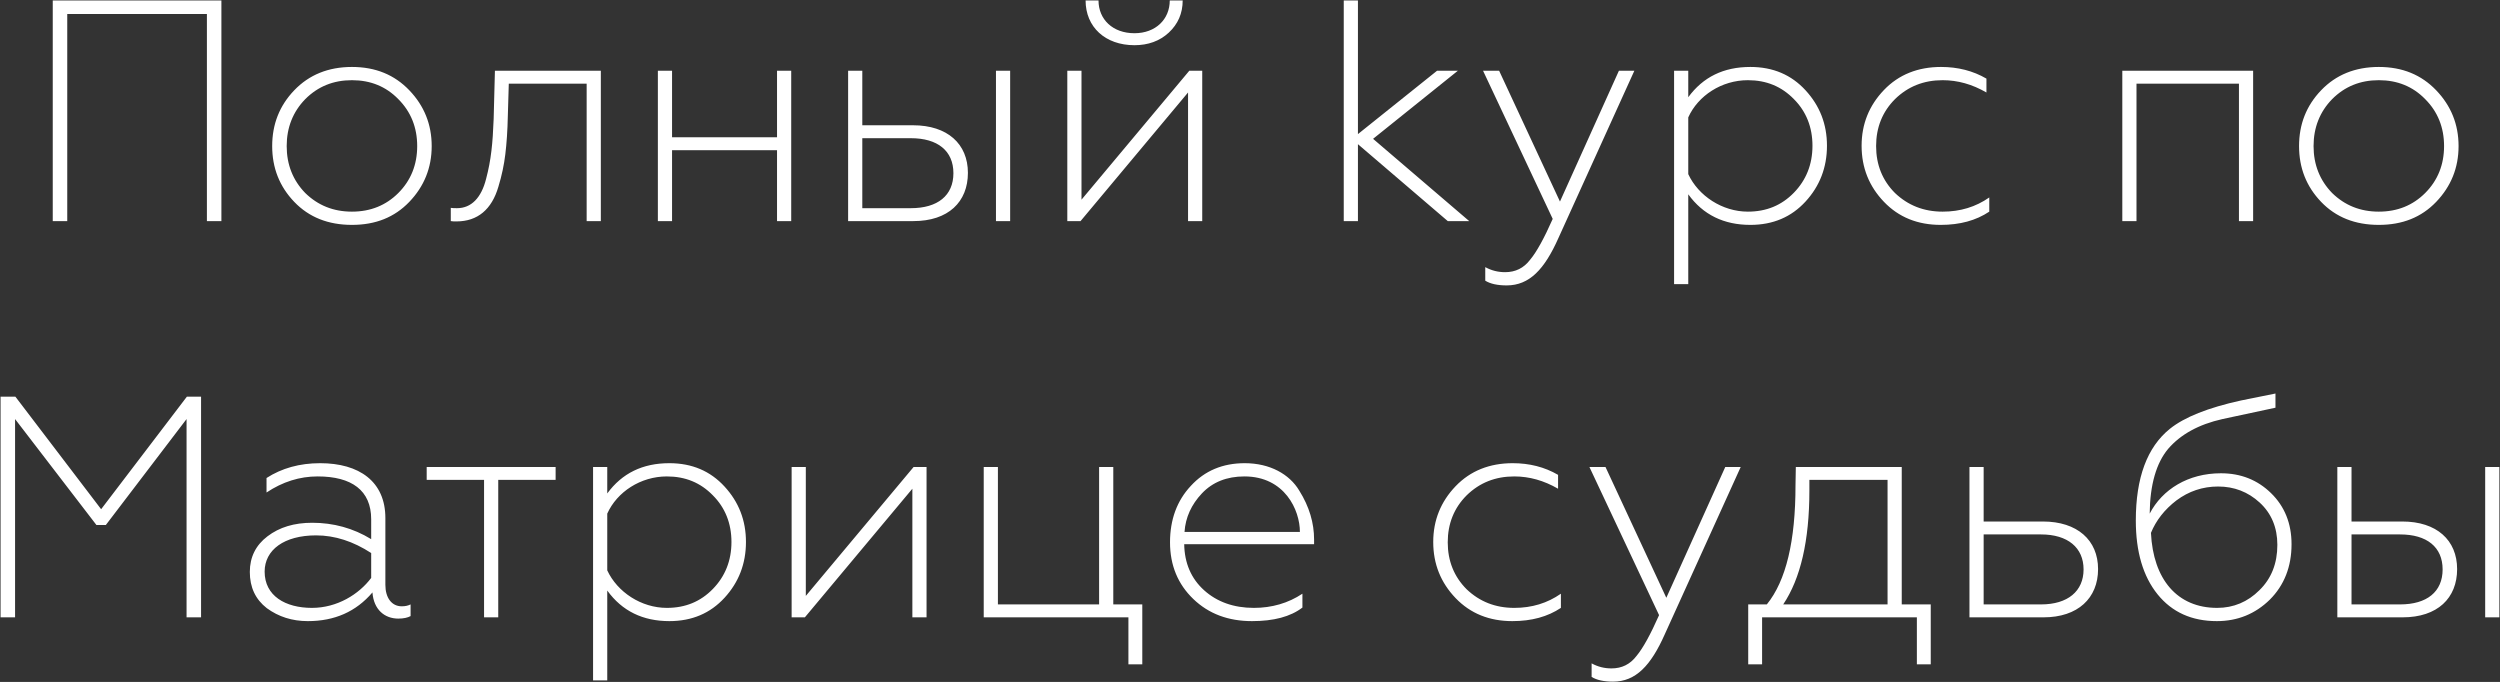 <?xml version="1.0" encoding="UTF-8"?> <svg xmlns="http://www.w3.org/2000/svg" width="2284" height="623" viewBox="0 0 2284 623" fill="none"><rect x="0" y="0" width="2284" height="623" fill="#333333" stroke="none"/> <path d="M61.441 202V12.784H189.025V202H202.273V0.4H48.193V202H61.441ZM278.908 176.368C267.676 164.848 261.916 150.448 261.916 133.456C261.916 116.464 267.676 102.064 278.908 90.544C290.428 79.024 304.54 73.264 321.532 73.264C338.524 73.264 352.636 79.024 363.868 90.544C375.388 102.064 381.148 116.464 381.148 133.456C381.148 150.448 375.388 164.848 363.868 176.368C352.636 187.6 338.524 193.36 321.532 193.36C304.54 193.36 290.428 187.6 278.908 176.368ZM373.948 184.432C387.484 170.32 394.396 153.328 394.396 133.456C394.396 113.584 387.484 96.592 373.948 82.48C360.412 68.368 343.132 61.168 321.532 61.168C299.932 61.168 282.364 68.368 268.828 82.48C255.292 96.592 248.668 113.584 248.668 133.456C248.668 153.328 255.292 170.32 268.828 184.432C282.364 198.544 299.932 205.456 321.532 205.456C343.132 205.456 360.412 198.544 373.948 184.432ZM451.006 108.688C450.142 130.864 448.702 146.128 444.094 163.408C439.774 180.688 430.558 190.192 417.598 190.192C415.294 190.192 413.278 190.192 411.838 189.904V202C413.278 202.288 415.006 202.288 417.022 202.288C436.318 202.288 449.278 191.344 455.326 170.608C458.494 160.24 460.51 150.448 461.662 140.944C462.814 131.44 463.678 119.632 463.966 105.52L464.83 76.432H535.966V202H548.926V64.624H452.158L451.006 108.688ZM613.989 202V137.2H709.893V202H722.853V64.624H709.893V125.392H613.989V64.624H601.029V202H613.989ZM922.874 202V64.624H909.914V202H922.874ZM834.458 202C866.426 202 884.282 184.432 884.282 157.936C884.282 131.44 865.562 114.448 834.17 114.448H787.802V64.624H774.842V202H834.458ZM787.802 126.256H832.154C856.634 126.256 871.034 137.776 871.034 158.224C871.034 178.672 856.634 190.192 832.154 190.192H787.802V126.256ZM987.188 202L1085.4 84.496V202H1098.36V64.624H1086.55L988.052 182.416V64.624H975.092V202H987.188ZM1036.44 41.296C1048.82 41.296 1059.48 37.552 1067.83 29.776C1076.18 22 1080.5 12.208 1080.5 0.4H1068.69C1068.69 17.68 1055.73 30.352 1036.44 30.352C1016.56 30.352 1003.6 17.68 1003.6 0.4H991.796C991.796 24.592 1009.65 41.296 1036.44 41.296ZM1240.61 202V131.728L1322.69 202H1342.28L1254.44 126.832L1331.91 64.624H1312.9L1240.61 122.512V0.4H1227.65V202H1240.61ZM1376.51 260.752C1397.25 260.752 1411.07 246.064 1423.74 217.552L1493.15 64.624H1479.04L1425.18 184.144L1369.6 64.624H1354.91L1418.56 199.984C1410.78 217.552 1403.87 230.224 1397.82 237.424C1392.06 244.912 1384.57 248.656 1375.07 248.656C1368.73 248.656 1362.69 247.216 1356.93 244.048V256.432C1361.53 259.312 1368.16 260.752 1376.51 260.752ZM1599.13 61.168C1574.65 61.168 1555.93 70.384 1542.4 88.816V64.624H1529.44V259.6H1542.4V177.52C1555.93 196.24 1574.94 205.456 1599.13 205.456C1619.87 205.456 1636.57 198.256 1649.53 184.144C1662.49 170.032 1669.12 153.04 1669.12 133.168C1669.12 113.296 1662.49 96.592 1649.53 82.48C1636.57 68.368 1619.87 61.168 1599.13 61.168ZM1596.83 73.264C1613.82 73.264 1627.64 79.024 1638.88 90.544C1650.11 101.776 1655.87 116.176 1655.87 133.168C1655.87 150.16 1650.11 164.56 1638.88 176.08C1627.64 187.6 1613.82 193.36 1596.83 193.36C1573.5 193.36 1551.61 178.96 1542.4 159.088V107.248C1551.32 87.376 1572.92 73.264 1596.83 73.264ZM1773.05 205.456C1790.62 205.456 1805.31 201.424 1817.4 193.36V180.4C1805.02 189.04 1790.91 193.36 1774.78 193.36C1757.5 193.36 1743.1 187.6 1731.29 176.368C1719.77 164.848 1714.01 150.448 1714.01 133.456C1714.01 116.464 1719.77 102.064 1731.29 90.544C1743.1 79.024 1757.5 73.264 1774.78 73.264C1788.6 73.264 1801.85 77.008 1814.81 84.496V71.824C1802.43 64.624 1788.6 61.168 1773.34 61.168C1752.31 61.168 1734.75 68.08 1721.21 82.192C1707.67 96.304 1700.76 113.296 1700.76 133.168C1700.76 153.328 1707.67 170.32 1721.21 184.432C1734.75 198.544 1752.03 205.456 1773.05 205.456ZM1951.9 202V76.432H2045.5V202H2058.46V64.624H1938.94V202H1951.9ZM2130.66 176.368C2119.43 164.848 2113.67 150.448 2113.67 133.456C2113.67 116.464 2119.43 102.064 2130.66 90.544C2142.18 79.024 2156.29 73.264 2173.28 73.264C2190.27 73.264 2204.39 79.024 2215.62 90.544C2227.14 102.064 2232.9 116.464 2232.9 133.456C2232.9 150.448 2227.14 164.848 2215.62 176.368C2204.39 187.6 2190.27 193.36 2173.28 193.36C2156.29 193.36 2142.18 187.6 2130.66 176.368ZM2225.7 184.432C2239.23 170.32 2246.15 153.328 2246.15 133.456C2246.15 113.584 2239.23 96.592 2225.7 82.48C2212.16 68.368 2194.88 61.168 2173.28 61.168C2151.68 61.168 2134.11 68.368 2120.58 82.48C2107.04 96.592 2100.42 113.584 2100.42 133.456C2100.42 153.328 2107.04 170.32 2120.58 184.432C2134.11 198.544 2151.68 205.456 2173.28 205.456C2194.88 205.456 2212.16 198.544 2225.7 184.432ZM13.769 564V382.848L88.073 479.616H96.713L170.441 382.848V564H183.689V362.4H170.729L92.393 465.216L14.057 362.4H0.521V564H13.769ZM284.973 555.36C260.781 555.36 241.773 544.416 241.773 522.24C241.773 502.368 259.629 489.12 288.717 489.12C305.997 489.12 322.701 494.592 339.117 505.248V528C327.885 542.976 308.013 555.36 284.973 555.36ZM281.229 567.456C305.709 567.456 325.293 558.816 340.269 541.248C341.421 557.088 351.501 565.152 363.885 565.152C368.781 565.152 372.525 564.288 375.117 562.848V552.192C372.813 553.344 370.221 553.92 367.053 553.92C357.837 553.92 352.077 546.144 352.077 534.336V473.28C352.077 439.872 328.173 423.168 292.461 423.168C273.741 423.168 257.325 427.776 243.501 436.704V449.952C258.189 440.16 273.741 435.264 290.157 435.264C321.261 435.264 339.117 447.936 339.117 474.432V492.576C322.701 482.496 304.557 477.6 285.261 477.6C268.845 477.6 255.309 481.632 244.365 489.984C233.709 498.048 228.237 508.992 228.237 522.528C228.237 536.64 233.421 547.584 243.789 555.648C254.445 563.424 266.829 567.456 281.229 567.456ZM455.197 564V438.432H507.613V426.624H389.821V438.432H442.237V564H455.197ZM611.522 423.168C587.042 423.168 568.322 432.384 554.786 450.816V426.624H541.826V621.6H554.786V539.52C568.322 558.24 587.33 567.456 611.522 567.456C632.258 567.456 648.962 560.256 661.922 546.144C674.882 532.032 681.506 515.04 681.506 495.168C681.506 475.296 674.882 458.592 661.922 444.48C648.962 430.368 632.258 423.168 611.522 423.168ZM609.218 435.264C626.21 435.264 640.034 441.024 651.266 452.544C662.498 463.776 668.258 478.176 668.258 495.168C668.258 512.16 662.498 526.56 651.266 538.08C640.034 549.6 626.21 555.36 609.218 555.36C585.89 555.36 564.002 540.96 554.786 521.088V469.248C563.714 449.376 585.314 435.264 609.218 435.264ZM735.328 564L833.537 446.496V564H846.497V426.624H834.689L736.193 544.416V426.624H723.233V564H735.328ZM1043.6 606.912V552.192H1017.1V426.624H1004.14V552.192H911.693V426.624H898.733V564H1030.92V606.912H1043.6ZM1143.81 567.456C1163.69 567.456 1178.95 563.424 1189.89 555.072V542.4C1176.93 551.04 1161.96 555.36 1145.54 555.36C1127.11 555.36 1111.85 549.888 1100.04 539.232C1088.23 528.576 1082.18 514.464 1081.89 497.184H1200.55V492.864C1200.55 477.888 1196.23 462.912 1187.01 448.224C1178.09 433.248 1160.23 423.168 1137.19 423.168C1117.03 423.168 1100.61 430.08 1087.94 443.904C1075.27 457.44 1068.93 474.72 1068.93 495.456C1068.93 516.48 1076.13 533.76 1090.25 547.296C1104.36 560.832 1122.21 567.456 1143.81 567.456ZM1082.18 485.952C1083.05 472.704 1088.52 460.896 1098.02 450.816C1107.81 440.448 1120.77 435.264 1136.9 435.264C1173.77 435.264 1187.59 466.08 1187.59 485.952H1082.18ZM1381.69 567.456C1399.26 567.456 1413.95 563.424 1426.04 555.36V542.4C1413.66 551.04 1399.55 555.36 1383.42 555.36C1366.14 555.36 1351.74 549.6 1339.93 538.368C1328.41 526.848 1322.65 512.448 1322.65 495.456C1322.65 478.464 1328.41 464.064 1339.93 452.544C1351.74 441.024 1366.14 435.264 1383.42 435.264C1397.24 435.264 1410.49 439.008 1423.45 446.496V433.824C1411.07 426.624 1397.24 423.168 1381.98 423.168C1360.95 423.168 1343.39 430.08 1329.85 444.192C1316.31 458.304 1309.4 475.296 1309.4 495.168C1309.4 515.328 1316.31 532.32 1329.85 546.432C1343.39 560.544 1360.67 567.456 1381.69 567.456ZM1473.68 622.752C1494.42 622.752 1508.24 608.064 1520.91 579.552L1590.32 426.624H1576.21L1522.35 546.144L1466.77 426.624H1452.08L1515.73 561.984C1507.95 579.552 1501.04 592.224 1494.99 599.424C1489.23 606.912 1481.75 610.656 1472.24 610.656C1465.91 610.656 1459.86 609.216 1454.1 606.048V618.432C1458.71 621.312 1465.33 622.752 1473.68 622.752ZM1609.85 606.912V564H1751.25V606.912H1763.93V552.192H1737.43V426.624H1640.66L1640.37 443.328C1640.37 494.304 1631.73 530.592 1614.17 552.192H1597.17V606.912H1609.85ZM1629.14 552.192C1644.98 528.576 1653.05 494.016 1653.05 448.224V438.432H1724.47V552.192H1629.14ZM1866.98 564C1898.37 564 1916.8 546.432 1916.8 519.936C1916.8 493.44 1897.79 476.448 1866.4 476.448H1812.26V426.624H1799.3V564H1866.98ZM1812.26 488.256H1864.67C1889.15 488.256 1903.55 500.352 1903.55 520.224C1903.55 540.096 1889.15 552.192 1864.67 552.192H1812.26V488.256ZM2025.3 567.456C2044.31 567.456 2060.43 560.832 2073.68 547.872C2086.93 534.624 2093.55 517.632 2093.55 497.184C2093.55 478.176 2087.22 462.624 2074.83 450.528C2062.45 438.432 2047.19 432.384 2029.04 432.384C1999.09 432.384 1975.47 447.072 1963.95 469.248C1964.24 442.752 1970 422.88 1980.95 409.92C1992.18 396.96 2008.59 387.744 2030.48 382.848L2078.87 372.48V359.52L2047.47 365.856C2017.23 372.48 1995.63 381.12 1982.39 391.776C1961.65 408.48 1951.28 436.416 1951.28 475.584C1951.28 504.096 1957.91 526.56 1971.15 542.976C1984.4 559.392 2002.55 567.456 2025.3 567.456ZM2025.59 555.36C1989.01 555.36 1967.12 529.152 1965.11 486.816C1969.71 475.584 1977.49 465.504 1988.43 457.152C1999.67 448.8 2012.34 444.48 2026.45 444.48C2041.14 444.48 2053.81 449.376 2064.47 459.168C2075.12 468.96 2080.59 481.92 2080.59 497.76C2080.59 514.752 2075.12 528.576 2064.18 539.232C2053.52 549.888 2040.56 555.36 2025.59 555.36ZM2283.42 564V426.624H2270.46V564H2283.42ZM2195 564C2226.97 564 2244.83 546.432 2244.83 519.936C2244.83 493.44 2226.11 476.448 2194.72 476.448H2148.35V426.624H2135.39V564H2195ZM2148.35 488.256H2192.7C2217.18 488.256 2231.58 499.776 2231.58 520.224C2231.58 540.672 2217.18 552.192 2192.7 552.192H2148.35V488.256Z" fill="white"></path> </svg> 